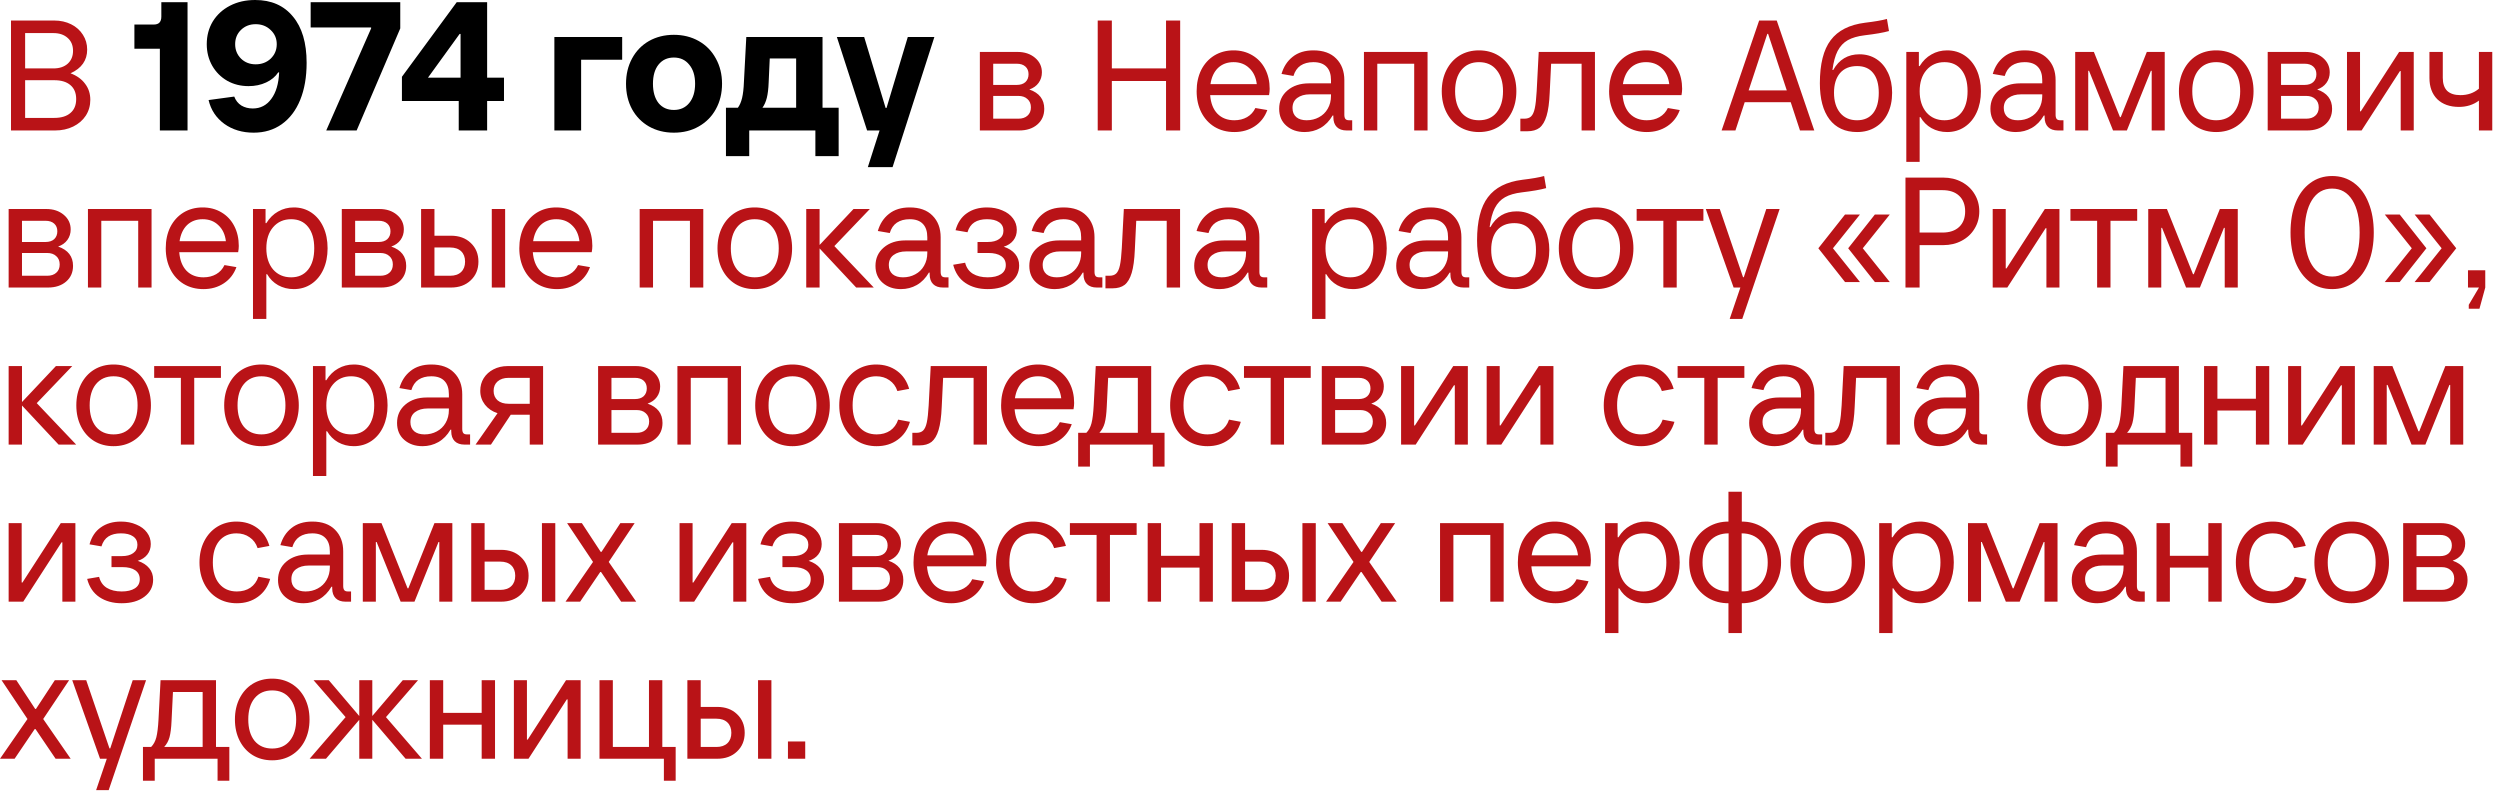<?xml version="1.0" encoding="UTF-8"?> <svg xmlns="http://www.w3.org/2000/svg" width="191" height="61" viewBox="0 0 191 61" fill="none"><path d="M5.388 5.6C5.876 5.784 6.248 6.052 6.504 6.404C6.768 6.748 6.9 7.156 6.9 7.628C6.9 8.076 6.784 8.48 6.552 8.84C6.32 9.192 6 9.468 5.592 9.668C5.184 9.868 4.72 9.968 4.2 9.968H0.84V1.568H4.14C4.62 1.568 5.052 1.664 5.436 1.856C5.82 2.048 6.12 2.316 6.336 2.66C6.552 2.996 6.66 3.372 6.66 3.788C6.66 4.612 6.236 5.216 5.388 5.6ZM1.92 2.528V5.228H4.08C4.536 5.228 4.9 5.108 5.172 4.868C5.444 4.62 5.58 4.292 5.58 3.884C5.58 3.468 5.444 3.14 5.172 2.9C4.9 2.652 4.536 2.528 4.08 2.528H1.92ZM4.14 9.008C4.676 9.008 5.088 8.884 5.376 8.636C5.672 8.388 5.82 8.032 5.82 7.568C5.82 7.104 5.672 6.748 5.376 6.5C5.088 6.252 4.676 6.128 4.14 6.128H1.92V9.008H4.14ZM78.641 6.836C79.401 7.1 79.781 7.592 79.781 8.312C79.781 8.808 79.605 9.208 79.253 9.512C78.901 9.816 78.437 9.968 77.861 9.968H74.861V3.968H77.741C78.277 3.968 78.721 4.116 79.073 4.412C79.425 4.708 79.601 5.08 79.601 5.528C79.601 5.832 79.517 6.1 79.349 6.332C79.181 6.564 78.945 6.732 78.641 6.836ZM75.881 4.868V6.488H77.681C77.961 6.488 78.181 6.416 78.341 6.272C78.501 6.12 78.581 5.92 78.581 5.672C78.581 5.424 78.501 5.228 78.341 5.084C78.181 4.94 77.961 4.868 77.681 4.868H75.881ZM77.801 9.068C78.097 9.068 78.329 8.992 78.497 8.84C78.673 8.688 78.761 8.476 78.761 8.204C78.761 7.932 78.673 7.72 78.497 7.568C78.329 7.408 78.097 7.328 77.801 7.328H75.881V9.068H77.801ZM89.085 5.228V1.568H90.165V9.968H89.085V6.188H84.945V9.968H83.865V1.568H84.945V5.228H89.085ZM97.003 6.788C97.003 6.94 96.987 7.1 96.955 7.268H92.455C92.503 7.876 92.687 8.348 93.007 8.684C93.335 9.02 93.767 9.188 94.303 9.188C94.671 9.188 94.995 9.108 95.275 8.948C95.555 8.788 95.767 8.556 95.911 8.252L96.823 8.408C96.631 8.936 96.311 9.348 95.863 9.644C95.415 9.94 94.895 10.088 94.303 10.088C93.735 10.088 93.231 9.956 92.791 9.692C92.359 9.428 92.023 9.06 91.783 8.588C91.543 8.116 91.423 7.576 91.423 6.968C91.423 6.36 91.539 5.82 91.771 5.348C92.011 4.876 92.343 4.508 92.767 4.244C93.199 3.98 93.691 3.848 94.243 3.848C94.779 3.848 95.255 3.972 95.671 4.22C96.095 4.468 96.423 4.816 96.655 5.264C96.887 5.712 97.003 6.22 97.003 6.788ZM94.243 4.748C93.763 4.748 93.367 4.896 93.055 5.192C92.751 5.488 92.559 5.9 92.479 6.428H96.019C95.955 5.908 95.763 5.5 95.443 5.204C95.131 4.9 94.731 4.748 94.243 4.748ZM103.308 9.188V9.968H102.888C102.56 9.968 102.308 9.88 102.132 9.704C101.956 9.528 101.868 9.276 101.868 8.948V8.828H101.808C101.568 9.244 101.26 9.56 100.884 9.776C100.516 9.984 100.112 10.088 99.672 10.088C99.112 10.088 98.648 9.928 98.28 9.608C97.912 9.288 97.728 8.856 97.728 8.312C97.728 7.736 97.94 7.268 98.364 6.908C98.788 6.548 99.336 6.368 100.008 6.368H101.688V6.128C101.688 5.68 101.576 5.34 101.352 5.108C101.128 4.868 100.792 4.748 100.344 4.748C99.952 4.748 99.624 4.836 99.36 5.012C99.104 5.188 98.924 5.452 98.82 5.804L97.908 5.648C98.068 5.096 98.352 4.66 98.76 4.34C99.168 4.012 99.696 3.848 100.344 3.848C101.096 3.848 101.676 4.056 102.084 4.472C102.5 4.888 102.708 5.44 102.708 6.128V8.768C102.708 8.912 102.736 9.02 102.792 9.092C102.848 9.156 102.94 9.188 103.068 9.188H103.308ZM99.828 9.188C100.172 9.188 100.484 9.112 100.764 8.96C101.052 8.808 101.276 8.592 101.436 8.312C101.604 8.024 101.688 7.696 101.688 7.328V7.208H100.068C99.676 7.208 99.356 7.3 99.108 7.484C98.868 7.66 98.748 7.916 98.748 8.252C98.748 8.548 98.844 8.78 99.036 8.948C99.228 9.108 99.492 9.188 99.828 9.188ZM105.225 9.968H104.205V3.968H109.065V9.968H108.045V4.868H105.225V9.968ZM112.994 10.088C112.434 10.088 111.938 9.956 111.506 9.692C111.082 9.428 110.75 9.06 110.51 8.588C110.27 8.116 110.15 7.576 110.15 6.968C110.15 6.36 110.27 5.82 110.51 5.348C110.75 4.876 111.082 4.508 111.506 4.244C111.938 3.98 112.434 3.848 112.994 3.848C113.554 3.848 114.05 3.98 114.482 4.244C114.914 4.508 115.25 4.876 115.49 5.348C115.73 5.82 115.85 6.36 115.85 6.968C115.85 7.576 115.73 8.116 115.49 8.588C115.25 9.06 114.914 9.428 114.482 9.692C114.05 9.956 113.554 10.088 112.994 10.088ZM112.994 9.188C113.57 9.188 114.018 8.992 114.338 8.6C114.666 8.2 114.83 7.656 114.83 6.968C114.83 6.28 114.666 5.74 114.338 5.348C114.018 4.948 113.57 4.748 112.994 4.748C112.426 4.748 111.978 4.948 111.65 5.348C111.33 5.74 111.17 6.28 111.17 6.968C111.17 7.656 111.33 8.2 111.65 8.6C111.978 8.992 112.426 9.188 112.994 9.188ZM117.558 3.968H121.854V9.968H120.834V4.868H118.506L118.398 7.088C118.366 7.84 118.286 8.428 118.158 8.852C118.03 9.276 117.85 9.58 117.618 9.764C117.386 9.94 117.078 10.028 116.694 10.028H116.154V9.068H116.454C116.678 9.068 116.85 9.012 116.97 8.9C117.098 8.78 117.194 8.572 117.258 8.276C117.322 7.98 117.37 7.544 117.402 6.968L117.558 3.968ZM128.515 6.788C128.515 6.94 128.499 7.1 128.467 7.268H123.967C124.015 7.876 124.199 8.348 124.519 8.684C124.847 9.02 125.279 9.188 125.815 9.188C126.183 9.188 126.507 9.108 126.787 8.948C127.067 8.788 127.279 8.556 127.423 8.252L128.335 8.408C128.143 8.936 127.823 9.348 127.375 9.644C126.927 9.94 126.407 10.088 125.815 10.088C125.247 10.088 124.743 9.956 124.303 9.692C123.871 9.428 123.535 9.06 123.295 8.588C123.055 8.116 122.935 7.576 122.935 6.968C122.935 6.36 123.051 5.82 123.283 5.348C123.523 4.876 123.855 4.508 124.279 4.244C124.711 3.98 125.203 3.848 125.755 3.848C126.291 3.848 126.767 3.972 127.183 4.22C127.607 4.468 127.935 4.816 128.167 5.264C128.399 5.712 128.515 6.22 128.515 6.788ZM125.755 4.748C125.275 4.748 124.879 4.896 124.567 5.192C124.263 5.488 124.071 5.9 123.991 6.428H127.531C127.467 5.908 127.275 5.5 126.955 5.204C126.643 4.9 126.243 4.748 125.755 4.748ZM138.611 9.968H137.519L136.811 7.808H133.295L132.587 9.968H131.531L134.399 1.568H135.743L138.611 9.968ZM135.023 2.588L133.595 6.908H136.511L135.083 2.588H135.023ZM141.882 10.088C140.97 10.088 140.266 9.764 139.77 9.116C139.282 8.468 139.038 7.552 139.038 6.368C139.038 4.896 139.314 3.796 139.866 3.068C140.418 2.332 141.294 1.888 142.494 1.736C143.23 1.648 143.786 1.552 144.162 1.448L144.318 2.372C143.894 2.492 143.274 2.6 142.458 2.696C141.93 2.76 141.502 2.884 141.174 3.068C140.846 3.252 140.586 3.528 140.394 3.896C140.21 4.256 140.078 4.74 139.998 5.348H140.058C140.506 4.548 141.174 4.148 142.062 4.148C142.558 4.148 142.994 4.272 143.37 4.52C143.746 4.768 144.038 5.116 144.246 5.564C144.454 6.004 144.558 6.512 144.558 7.088C144.558 7.688 144.446 8.216 144.222 8.672C144.006 9.12 143.694 9.468 143.286 9.716C142.886 9.964 142.418 10.088 141.882 10.088ZM141.882 9.188C142.41 9.188 142.818 9.008 143.106 8.648C143.394 8.28 143.538 7.76 143.538 7.088C143.538 6.432 143.394 5.928 143.106 5.576C142.826 5.224 142.418 5.048 141.882 5.048C141.322 5.048 140.886 5.228 140.574 5.588C140.27 5.948 140.118 6.448 140.118 7.088C140.118 7.728 140.274 8.24 140.586 8.624C140.898 9 141.33 9.188 141.882 9.188ZM145.642 12.368V3.968H146.602V5.048H146.662C146.902 4.656 147.202 4.36 147.562 4.16C147.922 3.952 148.322 3.848 148.762 3.848C149.266 3.848 149.714 3.98 150.106 4.244C150.498 4.508 150.802 4.876 151.018 5.348C151.234 5.82 151.342 6.36 151.342 6.968C151.342 7.576 151.234 8.116 151.018 8.588C150.802 9.06 150.498 9.428 150.106 9.692C149.714 9.956 149.266 10.088 148.762 10.088C148.322 10.088 147.922 9.988 147.562 9.788C147.21 9.588 146.93 9.308 146.722 8.948H146.662V12.368H145.642ZM148.558 9.188C149.11 9.188 149.542 8.992 149.854 8.6C150.166 8.208 150.322 7.664 150.322 6.968C150.322 6.272 150.166 5.728 149.854 5.336C149.542 4.944 149.11 4.748 148.558 4.748C147.99 4.748 147.53 4.952 147.178 5.36C146.834 5.76 146.662 6.296 146.662 6.968C146.662 7.64 146.834 8.18 147.178 8.588C147.53 8.988 147.99 9.188 148.558 9.188ZM157.648 9.188V9.968H157.228C156.9 9.968 156.648 9.88 156.472 9.704C156.296 9.528 156.208 9.276 156.208 8.948V8.828H156.148C155.908 9.244 155.6 9.56 155.224 9.776C154.856 9.984 154.452 10.088 154.012 10.088C153.452 10.088 152.988 9.928 152.62 9.608C152.252 9.288 152.068 8.856 152.068 8.312C152.068 7.736 152.28 7.268 152.704 6.908C153.128 6.548 153.676 6.368 154.348 6.368H156.028V6.128C156.028 5.68 155.916 5.34 155.692 5.108C155.468 4.868 155.132 4.748 154.684 4.748C154.292 4.748 153.964 4.836 153.7 5.012C153.444 5.188 153.264 5.452 153.16 5.804L152.248 5.648C152.408 5.096 152.692 4.66 153.1 4.34C153.508 4.012 154.036 3.848 154.684 3.848C155.436 3.848 156.016 4.056 156.424 4.472C156.84 4.888 157.048 5.44 157.048 6.128V8.768C157.048 8.912 157.076 9.02 157.132 9.092C157.188 9.156 157.28 9.188 157.408 9.188H157.648ZM154.168 9.188C154.512 9.188 154.824 9.112 155.104 8.96C155.392 8.808 155.616 8.592 155.776 8.312C155.944 8.024 156.028 7.696 156.028 7.328V7.208H154.408C154.016 7.208 153.696 7.3 153.448 7.484C153.208 7.66 153.088 7.916 153.088 8.252C153.088 8.548 153.184 8.78 153.376 8.948C153.568 9.108 153.832 9.188 154.168 9.188ZM159.541 9.968H158.545V3.968H159.973L161.965 8.948H162.025L164.017 3.968H165.385V9.968H164.389V5.408H164.329L162.493 9.968H161.437L159.601 5.408H159.541V9.968ZM169.314 10.088C168.754 10.088 168.258 9.956 167.826 9.692C167.402 9.428 167.07 9.06 166.83 8.588C166.59 8.116 166.47 7.576 166.47 6.968C166.47 6.36 166.59 5.82 166.83 5.348C167.07 4.876 167.402 4.508 167.826 4.244C168.258 3.98 168.754 3.848 169.314 3.848C169.874 3.848 170.37 3.98 170.802 4.244C171.234 4.508 171.57 4.876 171.81 5.348C172.05 5.82 172.17 6.36 172.17 6.968C172.17 7.576 172.05 8.116 171.81 8.588C171.57 9.06 171.234 9.428 170.802 9.692C170.37 9.956 169.874 10.088 169.314 10.088ZM169.314 9.188C169.89 9.188 170.338 8.992 170.658 8.6C170.986 8.2 171.15 7.656 171.15 6.968C171.15 6.28 170.986 5.74 170.658 5.348C170.338 4.948 169.89 4.748 169.314 4.748C168.746 4.748 168.298 4.948 167.97 5.348C167.65 5.74 167.49 6.28 167.49 6.968C167.49 7.656 167.65 8.2 167.97 8.6C168.298 8.992 168.746 9.188 169.314 9.188ZM177.032 6.836C177.792 7.1 178.172 7.592 178.172 8.312C178.172 8.808 177.996 9.208 177.644 9.512C177.292 9.816 176.828 9.968 176.252 9.968H173.252V3.968H176.132C176.668 3.968 177.112 4.116 177.464 4.412C177.816 4.708 177.992 5.08 177.992 5.528C177.992 5.832 177.908 6.1 177.74 6.332C177.572 6.564 177.336 6.732 177.032 6.836ZM174.272 4.868V6.488H176.072C176.352 6.488 176.572 6.416 176.732 6.272C176.892 6.12 176.972 5.92 176.972 5.672C176.972 5.424 176.892 5.228 176.732 5.084C176.572 4.94 176.352 4.868 176.072 4.868H174.272ZM176.192 9.068C176.488 9.068 176.72 8.992 176.888 8.84C177.064 8.688 177.152 8.476 177.152 8.204C177.152 7.932 177.064 7.72 176.888 7.568C176.72 7.408 176.488 7.328 176.192 7.328H174.272V9.068H176.192ZM180.426 9.968H179.31V3.968H180.306V8.504H180.366L183.294 3.968H184.41V9.968H183.414V5.432H183.354L180.426 9.968ZM189.389 3.968H190.409V9.968H189.389V7.688C188.957 8.008 188.449 8.168 187.865 8.168C187.169 8.168 186.617 7.972 186.209 7.58C185.809 7.18 185.609 6.636 185.609 5.948V3.968H186.629V5.948C186.629 6.388 186.741 6.72 186.965 6.944C187.197 7.16 187.533 7.268 187.973 7.268C188.533 7.268 189.005 7.104 189.389 6.776V3.968ZM4.44 18.836C5.2 19.1 5.58 19.592 5.58 20.312C5.58 20.808 5.404 21.208 5.052 21.512C4.7 21.816 4.236 21.968 3.66 21.968H0.66V15.968H3.54C4.076 15.968 4.52 16.116 4.872 16.412C5.224 16.708 5.4 17.08 5.4 17.528C5.4 17.832 5.316 18.1 5.148 18.332C4.98 18.564 4.744 18.732 4.44 18.836ZM1.68 16.868V18.488H3.48C3.76 18.488 3.98 18.416 4.14 18.272C4.3 18.12 4.38 17.92 4.38 17.672C4.38 17.424 4.3 17.228 4.14 17.084C3.98 16.94 3.76 16.868 3.48 16.868H1.68ZM3.6 21.068C3.896 21.068 4.128 20.992 4.296 20.84C4.472 20.688 4.56 20.476 4.56 20.204C4.56 19.932 4.472 19.72 4.296 19.568C4.128 19.408 3.896 19.328 3.6 19.328H1.68V21.068H3.6ZM7.739 21.968H6.719V15.968H11.579V21.968H10.559V16.868H7.739V21.968ZM18.243 18.788C18.243 18.94 18.227 19.1 18.195 19.268H13.695C13.743 19.876 13.927 20.348 14.247 20.684C14.575 21.02 15.007 21.188 15.543 21.188C15.911 21.188 16.235 21.108 16.515 20.948C16.795 20.788 17.007 20.556 17.151 20.252L18.063 20.408C17.871 20.936 17.551 21.348 17.103 21.644C16.655 21.94 16.135 22.088 15.543 22.088C14.975 22.088 14.471 21.956 14.031 21.692C13.599 21.428 13.263 21.06 13.023 20.588C12.783 20.116 12.663 19.576 12.663 18.968C12.663 18.36 12.779 17.82 13.011 17.348C13.251 16.876 13.583 16.508 14.007 16.244C14.439 15.98 14.931 15.848 15.483 15.848C16.019 15.848 16.495 15.972 16.911 16.22C17.335 16.468 17.663 16.816 17.895 17.264C18.127 17.712 18.243 18.22 18.243 18.788ZM15.483 16.748C15.003 16.748 14.607 16.896 14.295 17.192C13.991 17.488 13.799 17.9 13.719 18.428H17.259C17.195 17.908 17.003 17.5 16.683 17.204C16.371 16.9 15.971 16.748 15.483 16.748ZM19.328 24.368V15.968H20.288V17.048H20.348C20.588 16.656 20.888 16.36 21.248 16.16C21.608 15.952 22.008 15.848 22.448 15.848C22.952 15.848 23.4 15.98 23.792 16.244C24.184 16.508 24.488 16.876 24.704 17.348C24.92 17.82 25.028 18.36 25.028 18.968C25.028 19.576 24.92 20.116 24.704 20.588C24.488 21.06 24.184 21.428 23.792 21.692C23.4 21.956 22.952 22.088 22.448 22.088C22.008 22.088 21.608 21.988 21.248 21.788C20.896 21.588 20.616 21.308 20.408 20.948H20.348V24.368H19.328ZM22.244 21.188C22.796 21.188 23.228 20.992 23.54 20.6C23.852 20.208 24.008 19.664 24.008 18.968C24.008 18.272 23.852 17.728 23.54 17.336C23.228 16.944 22.796 16.748 22.244 16.748C21.676 16.748 21.216 16.952 20.864 17.36C20.52 17.76 20.348 18.296 20.348 18.968C20.348 19.64 20.52 20.18 20.864 20.588C21.216 20.988 21.676 21.188 22.244 21.188ZM29.893 18.836C30.653 19.1 31.033 19.592 31.033 20.312C31.033 20.808 30.857 21.208 30.505 21.512C30.153 21.816 29.689 21.968 29.113 21.968H26.113V15.968H28.993C29.529 15.968 29.973 16.116 30.325 16.412C30.677 16.708 30.853 17.08 30.853 17.528C30.853 17.832 30.769 18.1 30.601 18.332C30.433 18.564 30.197 18.732 29.893 18.836ZM27.133 16.868V18.488H28.933C29.213 18.488 29.433 18.416 29.593 18.272C29.753 18.12 29.833 17.92 29.833 17.672C29.833 17.424 29.753 17.228 29.593 17.084C29.433 16.94 29.213 16.868 28.933 16.868H27.133ZM29.053 21.068C29.349 21.068 29.581 20.992 29.749 20.84C29.925 20.688 30.013 20.476 30.013 20.204C30.013 19.932 29.925 19.72 29.749 19.568C29.581 19.408 29.349 19.328 29.053 19.328H27.133V21.068H29.053ZM34.452 18.008C35.076 18.008 35.58 18.192 35.964 18.56C36.356 18.928 36.552 19.404 36.552 19.988C36.552 20.572 36.356 21.048 35.964 21.416C35.58 21.784 35.076 21.968 34.452 21.968H32.172V15.968H33.192V18.008H34.452ZM37.572 21.968V15.968H38.592V21.968H37.572ZM34.392 21.068C34.752 21.068 35.032 20.972 35.232 20.78C35.432 20.588 35.532 20.324 35.532 19.988C35.532 19.652 35.432 19.388 35.232 19.196C35.032 19.004 34.752 18.908 34.392 18.908H33.192V21.068H34.392ZM45.255 18.788C45.255 18.94 45.239 19.1 45.207 19.268H40.707C40.755 19.876 40.939 20.348 41.259 20.684C41.587 21.02 42.019 21.188 42.555 21.188C42.923 21.188 43.247 21.108 43.527 20.948C43.807 20.788 44.019 20.556 44.163 20.252L45.075 20.408C44.883 20.936 44.563 21.348 44.115 21.644C43.667 21.94 43.147 22.088 42.555 22.088C41.987 22.088 41.483 21.956 41.043 21.692C40.611 21.428 40.275 21.06 40.035 20.588C39.795 20.116 39.675 19.576 39.675 18.968C39.675 18.36 39.791 17.82 40.023 17.348C40.263 16.876 40.595 16.508 41.019 16.244C41.451 15.98 41.943 15.848 42.495 15.848C43.031 15.848 43.507 15.972 43.923 16.22C44.347 16.468 44.675 16.816 44.907 17.264C45.139 17.712 45.255 18.22 45.255 18.788ZM42.495 16.748C42.015 16.748 41.619 16.896 41.307 17.192C41.003 17.488 40.811 17.9 40.731 18.428H44.271C44.207 17.908 44.015 17.5 43.695 17.204C43.383 16.9 42.983 16.748 42.495 16.748ZM49.891 21.968H48.871V15.968H53.731V21.968H52.711V16.868H49.891V21.968ZM57.66 22.088C57.1 22.088 56.604 21.956 56.172 21.692C55.748 21.428 55.416 21.06 55.176 20.588C54.936 20.116 54.816 19.576 54.816 18.968C54.816 18.36 54.936 17.82 55.176 17.348C55.416 16.876 55.748 16.508 56.172 16.244C56.604 15.98 57.1 15.848 57.66 15.848C58.22 15.848 58.716 15.98 59.148 16.244C59.58 16.508 59.916 16.876 60.156 17.348C60.396 17.82 60.516 18.36 60.516 18.968C60.516 19.576 60.396 20.116 60.156 20.588C59.916 21.06 59.58 21.428 59.148 21.692C58.716 21.956 58.22 22.088 57.66 22.088ZM57.66 21.188C58.236 21.188 58.684 20.992 59.004 20.6C59.332 20.2 59.496 19.656 59.496 18.968C59.496 18.28 59.332 17.74 59.004 17.348C58.684 16.948 58.236 16.748 57.66 16.748C57.092 16.748 56.644 16.948 56.316 17.348C55.996 17.74 55.836 18.28 55.836 18.968C55.836 19.656 55.996 20.2 56.316 20.6C56.644 20.992 57.092 21.188 57.66 21.188ZM63.745 18.8L66.757 21.968H65.413L62.617 18.98V21.968H61.597V15.968H62.617V18.716L65.209 15.968H66.457L63.745 18.8ZM72.466 21.188V21.968H72.046C71.718 21.968 71.466 21.88 71.29 21.704C71.114 21.528 71.026 21.276 71.026 20.948V20.828H70.966C70.726 21.244 70.418 21.56 70.042 21.776C69.674 21.984 69.27 22.088 68.83 22.088C68.27 22.088 67.806 21.928 67.438 21.608C67.07 21.288 66.886 20.856 66.886 20.312C66.886 19.736 67.098 19.268 67.522 18.908C67.946 18.548 68.494 18.368 69.166 18.368H70.846V18.128C70.846 17.68 70.734 17.34 70.51 17.108C70.286 16.868 69.95 16.748 69.502 16.748C69.11 16.748 68.782 16.836 68.518 17.012C68.262 17.188 68.082 17.452 67.978 17.804L67.066 17.648C67.226 17.096 67.51 16.66 67.918 16.34C68.326 16.012 68.854 15.848 69.502 15.848C70.254 15.848 70.834 16.056 71.242 16.472C71.658 16.888 71.866 17.44 71.866 18.128V20.768C71.866 20.912 71.894 21.02 71.95 21.092C72.006 21.156 72.098 21.188 72.226 21.188H72.466ZM68.986 21.188C69.33 21.188 69.642 21.112 69.922 20.96C70.21 20.808 70.434 20.592 70.594 20.312C70.762 20.024 70.846 19.696 70.846 19.328V19.208H69.226C68.834 19.208 68.514 19.3 68.266 19.484C68.026 19.66 67.906 19.916 67.906 20.252C67.906 20.548 68.002 20.78 68.194 20.948C68.386 21.108 68.65 21.188 68.986 21.188ZM76.687 18.848C77.071 18.976 77.363 19.164 77.563 19.412C77.763 19.652 77.863 19.944 77.863 20.288C77.863 20.824 77.639 21.26 77.191 21.596C76.751 21.924 76.175 22.088 75.463 22.088C74.791 22.088 74.223 21.932 73.759 21.62C73.295 21.308 72.983 20.844 72.823 20.228L73.735 20.072C73.831 20.448 74.027 20.728 74.323 20.912C74.627 21.096 75.007 21.188 75.463 21.188C75.887 21.188 76.223 21.108 76.471 20.948C76.719 20.788 76.843 20.556 76.843 20.252C76.843 19.956 76.727 19.728 76.495 19.568C76.263 19.408 75.939 19.328 75.523 19.328H74.683V18.488H75.463C75.839 18.488 76.131 18.412 76.339 18.26C76.555 18.108 76.663 17.896 76.663 17.624C76.663 17.344 76.551 17.128 76.327 16.976C76.111 16.824 75.803 16.748 75.403 16.748C75.011 16.748 74.691 16.828 74.443 16.988C74.195 17.148 74.019 17.4 73.915 17.744L73.003 17.588C73.163 17.012 73.451 16.58 73.867 16.292C74.283 15.996 74.795 15.848 75.403 15.848C75.843 15.848 76.235 15.924 76.579 16.076C76.931 16.22 77.203 16.424 77.395 16.688C77.587 16.944 77.683 17.236 77.683 17.564C77.683 17.876 77.595 18.144 77.419 18.368C77.243 18.592 76.999 18.752 76.687 18.848ZM84.22 21.188V21.968H83.8C83.472 21.968 83.22 21.88 83.044 21.704C82.868 21.528 82.78 21.276 82.78 20.948V20.828H82.72C82.48 21.244 82.172 21.56 81.796 21.776C81.428 21.984 81.024 22.088 80.584 22.088C80.024 22.088 79.56 21.928 79.192 21.608C78.824 21.288 78.64 20.856 78.64 20.312C78.64 19.736 78.852 19.268 79.276 18.908C79.7 18.548 80.248 18.368 80.92 18.368H82.6V18.128C82.6 17.68 82.488 17.34 82.264 17.108C82.04 16.868 81.704 16.748 81.256 16.748C80.864 16.748 80.536 16.836 80.272 17.012C80.016 17.188 79.836 17.452 79.732 17.804L78.82 17.648C78.98 17.096 79.264 16.66 79.672 16.34C80.08 16.012 80.608 15.848 81.256 15.848C82.008 15.848 82.588 16.056 82.996 16.472C83.412 16.888 83.62 17.44 83.62 18.128V20.768C83.62 20.912 83.648 21.02 83.704 21.092C83.76 21.156 83.852 21.188 83.98 21.188H84.22ZM80.74 21.188C81.084 21.188 81.396 21.112 81.676 20.96C81.964 20.808 82.188 20.592 82.348 20.312C82.516 20.024 82.6 19.696 82.6 19.328V19.208H80.98C80.588 19.208 80.268 19.3 80.02 19.484C79.78 19.66 79.66 19.916 79.66 20.252C79.66 20.548 79.756 20.78 79.948 20.948C80.14 21.108 80.404 21.188 80.74 21.188ZM85.861 15.968H90.157V21.968H89.137V16.868H86.809L86.701 19.088C86.669 19.84 86.589 20.428 86.461 20.852C86.333 21.276 86.153 21.58 85.921 21.764C85.689 21.94 85.381 22.028 84.997 22.028H84.457V21.068H84.757C84.981 21.068 85.153 21.012 85.273 20.9C85.401 20.78 85.497 20.572 85.561 20.276C85.625 19.98 85.673 19.544 85.705 18.968L85.861 15.968ZM96.817 21.188V21.968H96.397C96.069 21.968 95.817 21.88 95.641 21.704C95.465 21.528 95.377 21.276 95.377 20.948V20.828H95.317C95.077 21.244 94.769 21.56 94.393 21.776C94.025 21.984 93.621 22.088 93.181 22.088C92.621 22.088 92.157 21.928 91.789 21.608C91.421 21.288 91.237 20.856 91.237 20.312C91.237 19.736 91.449 19.268 91.873 18.908C92.297 18.548 92.845 18.368 93.517 18.368H95.197V18.128C95.197 17.68 95.085 17.34 94.861 17.108C94.637 16.868 94.301 16.748 93.853 16.748C93.461 16.748 93.133 16.836 92.869 17.012C92.613 17.188 92.433 17.452 92.329 17.804L91.417 17.648C91.577 17.096 91.861 16.66 92.269 16.34C92.677 16.012 93.205 15.848 93.853 15.848C94.605 15.848 95.185 16.056 95.593 16.472C96.009 16.888 96.217 17.44 96.217 18.128V20.768C96.217 20.912 96.245 21.02 96.301 21.092C96.357 21.156 96.449 21.188 96.577 21.188H96.817ZM93.337 21.188C93.681 21.188 93.993 21.112 94.273 20.96C94.561 20.808 94.785 20.592 94.945 20.312C95.113 20.024 95.197 19.696 95.197 19.328V19.208H93.577C93.185 19.208 92.865 19.3 92.617 19.484C92.377 19.66 92.257 19.916 92.257 20.252C92.257 20.548 92.353 20.78 92.545 20.948C92.737 21.108 93.001 21.188 93.337 21.188ZM100.246 24.368V15.968H101.206V17.048H101.266C101.506 16.656 101.806 16.36 102.166 16.16C102.526 15.952 102.926 15.848 103.366 15.848C103.87 15.848 104.318 15.98 104.71 16.244C105.102 16.508 105.406 16.876 105.622 17.348C105.838 17.82 105.946 18.36 105.946 18.968C105.946 19.576 105.838 20.116 105.622 20.588C105.406 21.06 105.102 21.428 104.71 21.692C104.318 21.956 103.87 22.088 103.366 22.088C102.926 22.088 102.526 21.988 102.166 21.788C101.814 21.588 101.534 21.308 101.326 20.948H101.266V24.368H100.246ZM103.162 21.188C103.714 21.188 104.146 20.992 104.458 20.6C104.77 20.208 104.926 19.664 104.926 18.968C104.926 18.272 104.77 17.728 104.458 17.336C104.146 16.944 103.714 16.748 103.162 16.748C102.594 16.748 102.134 16.952 101.782 17.36C101.438 17.76 101.266 18.296 101.266 18.968C101.266 19.64 101.438 20.18 101.782 20.588C102.134 20.988 102.594 21.188 103.162 21.188ZM112.251 21.188V21.968H111.831C111.503 21.968 111.251 21.88 111.075 21.704C110.899 21.528 110.811 21.276 110.811 20.948V20.828H110.751C110.511 21.244 110.203 21.56 109.827 21.776C109.459 21.984 109.055 22.088 108.615 22.088C108.055 22.088 107.591 21.928 107.223 21.608C106.855 21.288 106.671 20.856 106.671 20.312C106.671 19.736 106.883 19.268 107.307 18.908C107.731 18.548 108.279 18.368 108.951 18.368H110.631V18.128C110.631 17.68 110.519 17.34 110.295 17.108C110.071 16.868 109.735 16.748 109.287 16.748C108.895 16.748 108.567 16.836 108.303 17.012C108.047 17.188 107.867 17.452 107.763 17.804L106.851 17.648C107.011 17.096 107.295 16.66 107.703 16.34C108.111 16.012 108.639 15.848 109.287 15.848C110.039 15.848 110.619 16.056 111.027 16.472C111.443 16.888 111.651 17.44 111.651 18.128V20.768C111.651 20.912 111.679 21.02 111.735 21.092C111.791 21.156 111.883 21.188 112.011 21.188H112.251ZM108.771 21.188C109.115 21.188 109.427 21.112 109.707 20.96C109.995 20.808 110.219 20.592 110.379 20.312C110.547 20.024 110.631 19.696 110.631 19.328V19.208H109.011C108.619 19.208 108.299 19.3 108.051 19.484C107.811 19.66 107.691 19.916 107.691 20.252C107.691 20.548 107.787 20.78 107.979 20.948C108.171 21.108 108.435 21.188 108.771 21.188ZM115.692 22.088C114.78 22.088 114.076 21.764 113.58 21.116C113.092 20.468 112.848 19.552 112.848 18.368C112.848 16.896 113.124 15.796 113.676 15.068C114.228 14.332 115.104 13.888 116.304 13.736C117.04 13.648 117.596 13.552 117.972 13.448L118.128 14.372C117.704 14.492 117.084 14.6 116.268 14.696C115.74 14.76 115.312 14.884 114.984 15.068C114.656 15.252 114.396 15.528 114.204 15.896C114.02 16.256 113.888 16.74 113.808 17.348H113.868C114.316 16.548 114.984 16.148 115.872 16.148C116.368 16.148 116.804 16.272 117.18 16.52C117.556 16.768 117.848 17.116 118.056 17.564C118.264 18.004 118.368 18.512 118.368 19.088C118.368 19.688 118.256 20.216 118.032 20.672C117.816 21.12 117.504 21.468 117.096 21.716C116.696 21.964 116.228 22.088 115.692 22.088ZM115.692 21.188C116.22 21.188 116.628 21.008 116.916 20.648C117.204 20.28 117.348 19.76 117.348 19.088C117.348 18.432 117.204 17.928 116.916 17.576C116.636 17.224 116.228 17.048 115.692 17.048C115.132 17.048 114.696 17.228 114.384 17.588C114.08 17.948 113.928 18.448 113.928 19.088C113.928 19.728 114.084 20.24 114.396 20.624C114.708 21 115.14 21.188 115.692 21.188ZM121.937 22.088C121.377 22.088 120.881 21.956 120.449 21.692C120.025 21.428 119.693 21.06 119.453 20.588C119.213 20.116 119.093 19.576 119.093 18.968C119.093 18.36 119.213 17.82 119.453 17.348C119.693 16.876 120.025 16.508 120.449 16.244C120.881 15.98 121.377 15.848 121.937 15.848C122.497 15.848 122.993 15.98 123.425 16.244C123.857 16.508 124.193 16.876 124.433 17.348C124.673 17.82 124.793 18.36 124.793 18.968C124.793 19.576 124.673 20.116 124.433 20.588C124.193 21.06 123.857 21.428 123.425 21.692C122.993 21.956 122.497 22.088 121.937 22.088ZM121.937 21.188C122.513 21.188 122.961 20.992 123.281 20.6C123.609 20.2 123.773 19.656 123.773 18.968C123.773 18.28 123.609 17.74 123.281 17.348C122.961 16.948 122.513 16.748 121.937 16.748C121.369 16.748 120.921 16.948 120.593 17.348C120.273 17.74 120.113 18.28 120.113 18.968C120.113 19.656 120.273 20.2 120.593 20.6C120.921 20.992 121.369 21.188 121.937 21.188ZM128.1 21.968H127.08V16.868H125.04V15.968H130.14V16.868H128.1V21.968ZM133.228 21.176L134.944 15.968H135.964L133.108 24.368H132.148L132.964 21.968H132.448L130.324 15.968H131.392L133.168 21.176H133.228ZM142.101 21.548H140.961L138.921 18.968L140.961 16.388H142.101L140.037 18.968L142.101 21.548ZM144.381 21.548H143.241L141.201 18.968L143.241 16.388H144.381L142.317 18.968L144.381 21.548ZM148.458 13.568C148.986 13.568 149.458 13.68 149.874 13.904C150.298 14.128 150.626 14.436 150.858 14.828C151.098 15.22 151.218 15.66 151.218 16.148C151.218 16.636 151.098 17.076 150.858 17.468C150.626 17.86 150.298 18.168 149.874 18.392C149.458 18.616 148.986 18.728 148.458 18.728H146.658V21.968H145.578V13.568H148.458ZM148.398 17.768C148.95 17.768 149.378 17.624 149.682 17.336C149.986 17.048 150.138 16.652 150.138 16.148C150.138 15.644 149.986 15.248 149.682 14.96C149.378 14.672 148.95 14.528 148.398 14.528H146.658V17.768H148.398ZM153.358 21.968H152.242V15.968H153.238V20.504H153.298L156.226 15.968H157.342V21.968H156.346V17.432H156.286L153.358 21.968ZM161.241 21.968H160.221V16.868H158.181V15.968H163.281V16.868H161.241V21.968ZM165.121 21.968H164.125V15.968H165.553L167.545 20.948H167.605L169.597 15.968H170.965V21.968H169.969V17.408H169.909L168.073 21.968H167.017L165.181 17.408H165.121V21.968ZM178.176 22.088C177.536 22.088 176.976 21.912 176.496 21.56C176.016 21.2 175.644 20.696 175.38 20.048C175.124 19.392 174.996 18.632 174.996 17.768C174.996 16.904 175.124 16.148 175.38 15.5C175.644 14.844 176.016 14.34 176.496 13.988C176.976 13.628 177.536 13.448 178.176 13.448C178.816 13.448 179.376 13.628 179.856 13.988C180.336 14.34 180.704 14.844 180.96 15.5C181.224 16.148 181.356 16.904 181.356 17.768C181.356 18.632 181.224 19.392 180.96 20.048C180.704 20.696 180.336 21.2 179.856 21.56C179.376 21.912 178.816 22.088 178.176 22.088ZM178.176 21.128C178.84 21.128 179.356 20.832 179.724 20.24C180.092 19.648 180.276 18.824 180.276 17.768C180.276 16.712 180.092 15.888 179.724 15.296C179.356 14.704 178.84 14.408 178.176 14.408C177.512 14.408 176.996 14.704 176.628 15.296C176.26 15.888 176.076 16.712 176.076 17.768C176.076 18.824 176.26 19.648 176.628 20.24C176.996 20.832 177.512 21.128 178.176 21.128ZM183.337 21.548H182.197L184.261 18.968L182.197 16.388H183.337L185.377 18.968L183.337 21.548ZM185.617 21.548H184.477L186.541 18.968L184.477 16.388H185.617L187.657 18.968L185.617 21.548ZM189.43 23.588H188.614V23.288L189.394 21.968H188.554V20.648H189.874V21.968L189.43 23.588ZM2.808 30.8L5.82 33.968H4.476L1.68 30.98V33.968H0.66V27.968H1.68V30.716L4.272 27.968H5.52L2.808 30.8ZM8.675 34.088C8.115 34.088 7.619 33.956 7.187 33.692C6.763 33.428 6.431 33.06 6.191 32.588C5.951 32.116 5.831 31.576 5.831 30.968C5.831 30.36 5.951 29.82 6.191 29.348C6.431 28.876 6.763 28.508 7.187 28.244C7.619 27.98 8.115 27.848 8.675 27.848C9.235 27.848 9.731 27.98 10.163 28.244C10.595 28.508 10.931 28.876 11.171 29.348C11.411 29.82 11.531 30.36 11.531 30.968C11.531 31.576 11.411 32.116 11.171 32.588C10.931 33.06 10.595 33.428 10.163 33.692C9.731 33.956 9.235 34.088 8.675 34.088ZM8.675 33.188C9.251 33.188 9.699 32.992 10.019 32.6C10.347 32.2 10.511 31.656 10.511 30.968C10.511 30.28 10.347 29.74 10.019 29.348C9.699 28.948 9.251 28.748 8.675 28.748C8.107 28.748 7.659 28.948 7.331 29.348C7.011 29.74 6.851 30.28 6.851 30.968C6.851 31.656 7.011 32.2 7.331 32.6C7.659 32.992 8.107 33.188 8.675 33.188ZM14.839 33.968H13.819V28.868H11.779V27.968H16.879V28.868H14.839V33.968ZM19.972 34.088C19.412 34.088 18.916 33.956 18.484 33.692C18.06 33.428 17.728 33.06 17.488 32.588C17.248 32.116 17.128 31.576 17.128 30.968C17.128 30.36 17.248 29.82 17.488 29.348C17.728 28.876 18.06 28.508 18.484 28.244C18.916 27.98 19.412 27.848 19.972 27.848C20.532 27.848 21.028 27.98 21.46 28.244C21.892 28.508 22.228 28.876 22.468 29.348C22.708 29.82 22.828 30.36 22.828 30.968C22.828 31.576 22.708 32.116 22.468 32.588C22.228 33.06 21.892 33.428 21.46 33.692C21.028 33.956 20.532 34.088 19.972 34.088ZM19.972 33.188C20.548 33.188 20.996 32.992 21.316 32.6C21.644 32.2 21.808 31.656 21.808 30.968C21.808 30.28 21.644 29.74 21.316 29.348C20.996 28.948 20.548 28.748 19.972 28.748C19.404 28.748 18.956 28.948 18.628 29.348C18.308 29.74 18.148 30.28 18.148 30.968C18.148 31.656 18.308 32.2 18.628 32.6C18.956 32.992 19.404 33.188 19.972 33.188ZM23.91 36.368V27.968H24.87V29.048H24.93C25.17 28.656 25.47 28.36 25.83 28.16C26.19 27.952 26.59 27.848 27.03 27.848C27.534 27.848 27.982 27.98 28.374 28.244C28.766 28.508 29.07 28.876 29.286 29.348C29.502 29.82 29.61 30.36 29.61 30.968C29.61 31.576 29.502 32.116 29.286 32.588C29.07 33.06 28.766 33.428 28.374 33.692C27.982 33.956 27.534 34.088 27.03 34.088C26.59 34.088 26.19 33.988 25.83 33.788C25.478 33.588 25.198 33.308 24.99 32.948H24.93V36.368H23.91ZM26.826 33.188C27.378 33.188 27.81 32.992 28.122 32.6C28.434 32.208 28.59 31.664 28.59 30.968C28.59 30.272 28.434 29.728 28.122 29.336C27.81 28.944 27.378 28.748 26.826 28.748C26.258 28.748 25.798 28.952 25.446 29.36C25.102 29.76 24.93 30.296 24.93 30.968C24.93 31.64 25.102 32.18 25.446 32.588C25.798 32.988 26.258 33.188 26.826 33.188ZM35.915 33.188V33.968H35.495C35.167 33.968 34.915 33.88 34.739 33.704C34.563 33.528 34.475 33.276 34.475 32.948V32.828H34.415C34.175 33.244 33.867 33.56 33.491 33.776C33.123 33.984 32.719 34.088 32.279 34.088C31.719 34.088 31.255 33.928 30.887 33.608C30.519 33.288 30.335 32.856 30.335 32.312C30.335 31.736 30.547 31.268 30.971 30.908C31.395 30.548 31.943 30.368 32.615 30.368H34.295V30.128C34.295 29.68 34.183 29.34 33.959 29.108C33.735 28.868 33.399 28.748 32.951 28.748C32.559 28.748 32.231 28.836 31.967 29.012C31.711 29.188 31.531 29.452 31.427 29.804L30.515 29.648C30.675 29.096 30.959 28.66 31.367 28.34C31.775 28.012 32.303 27.848 32.951 27.848C33.703 27.848 34.283 28.056 34.691 28.472C35.107 28.888 35.315 29.44 35.315 30.128V32.768C35.315 32.912 35.343 33.02 35.399 33.092C35.455 33.156 35.547 33.188 35.675 33.188H35.915ZM32.435 33.188C32.779 33.188 33.091 33.112 33.371 32.96C33.659 32.808 33.883 32.592 34.043 32.312C34.211 32.024 34.295 31.696 34.295 31.328V31.208H32.675C32.283 31.208 31.963 31.3 31.715 31.484C31.475 31.66 31.355 31.916 31.355 32.252C31.355 32.548 31.451 32.78 31.643 32.948C31.835 33.108 32.099 33.188 32.435 33.188ZM41.492 27.968V33.968H40.472V31.688H39.02L37.508 33.968H36.332L38.012 31.568C37.612 31.44 37.292 31.224 37.052 30.92C36.812 30.608 36.692 30.256 36.692 29.864C36.692 29.496 36.78 29.172 36.956 28.892C37.14 28.604 37.388 28.38 37.7 28.22C38.02 28.052 38.384 27.968 38.792 27.968H41.492ZM37.712 29.864C37.712 30.16 37.812 30.4 38.012 30.584C38.22 30.76 38.5 30.848 38.852 30.848H40.472V28.868H38.852C38.5 28.868 38.22 28.96 38.012 29.144C37.812 29.32 37.712 29.56 37.712 29.864ZM49.475 30.836C50.235 31.1 50.615 31.592 50.615 32.312C50.615 32.808 50.439 33.208 50.087 33.512C49.735 33.816 49.271 33.968 48.695 33.968H45.695V27.968H48.575C49.111 27.968 49.555 28.116 49.907 28.412C50.259 28.708 50.435 29.08 50.435 29.528C50.435 29.832 50.351 30.1 50.183 30.332C50.015 30.564 49.779 30.732 49.475 30.836ZM46.715 28.868V30.488H48.515C48.795 30.488 49.015 30.416 49.175 30.272C49.335 30.12 49.415 29.92 49.415 29.672C49.415 29.424 49.335 29.228 49.175 29.084C49.015 28.94 48.795 28.868 48.515 28.868H46.715ZM48.635 33.068C48.931 33.068 49.163 32.992 49.331 32.84C49.507 32.688 49.595 32.476 49.595 32.204C49.595 31.932 49.507 31.72 49.331 31.568C49.163 31.408 48.931 31.328 48.635 31.328H46.715V33.068H48.635ZM52.774 33.968H51.754V27.968H56.614V33.968H55.594V28.868H52.774V33.968ZM60.542 34.088C59.982 34.088 59.486 33.956 59.054 33.692C58.63 33.428 58.298 33.06 58.058 32.588C57.818 32.116 57.698 31.576 57.698 30.968C57.698 30.36 57.818 29.82 58.058 29.348C58.298 28.876 58.63 28.508 59.054 28.244C59.486 27.98 59.982 27.848 60.542 27.848C61.102 27.848 61.598 27.98 62.03 28.244C62.462 28.508 62.798 28.876 63.038 29.348C63.278 29.82 63.398 30.36 63.398 30.968C63.398 31.576 63.278 32.116 63.038 32.588C62.798 33.06 62.462 33.428 62.03 33.692C61.598 33.956 61.102 34.088 60.542 34.088ZM60.542 33.188C61.118 33.188 61.566 32.992 61.886 32.6C62.214 32.2 62.378 31.656 62.378 30.968C62.378 30.28 62.214 29.74 61.886 29.348C61.566 28.948 61.118 28.748 60.542 28.748C59.974 28.748 59.526 28.948 59.198 29.348C58.878 29.74 58.718 30.28 58.718 30.968C58.718 31.656 58.878 32.2 59.198 32.6C59.526 32.992 59.974 33.188 60.542 33.188ZM66.976 34.088C66.416 34.088 65.92 33.956 65.488 33.692C65.056 33.428 64.72 33.06 64.48 32.588C64.24 32.116 64.12 31.576 64.12 30.968C64.12 30.36 64.24 29.82 64.48 29.348C64.72 28.876 65.052 28.508 65.476 28.244C65.908 27.98 66.396 27.848 66.94 27.848C67.556 27.848 68.088 28.012 68.536 28.34C68.984 28.668 69.292 29.124 69.46 29.708L68.56 29.876C68.44 29.516 68.236 29.24 67.948 29.048C67.668 28.848 67.332 28.748 66.94 28.748C66.388 28.748 65.948 28.944 65.62 29.336C65.3 29.728 65.14 30.272 65.14 30.968C65.14 31.664 65.304 32.208 65.632 32.6C65.96 32.992 66.408 33.188 66.976 33.188C67.376 33.188 67.72 33.092 68.008 32.9C68.296 32.7 68.5 32.42 68.62 32.06L69.52 32.228C69.352 32.812 69.04 33.268 68.584 33.596C68.136 33.924 67.6 34.088 66.976 34.088ZM71.107 27.968H75.403V33.968H74.383V28.868H72.055L71.947 31.088C71.915 31.84 71.835 32.428 71.707 32.852C71.579 33.276 71.399 33.58 71.167 33.764C70.935 33.94 70.627 34.028 70.243 34.028H69.703V33.068H70.003C70.227 33.068 70.399 33.012 70.519 32.9C70.647 32.78 70.743 32.572 70.807 32.276C70.871 31.98 70.919 31.544 70.951 30.968L71.107 27.968ZM82.064 30.788C82.064 30.94 82.047 31.1 82.016 31.268H77.516C77.564 31.876 77.748 32.348 78.067 32.684C78.395 33.02 78.828 33.188 79.364 33.188C79.731 33.188 80.055 33.108 80.335 32.948C80.615 32.788 80.828 32.556 80.972 32.252L81.883 32.408C81.692 32.936 81.371 33.348 80.924 33.644C80.475 33.94 79.956 34.088 79.364 34.088C78.796 34.088 78.291 33.956 77.852 33.692C77.419 33.428 77.084 33.06 76.844 32.588C76.603 32.116 76.484 31.576 76.484 30.968C76.484 30.36 76.6 29.82 76.832 29.348C77.072 28.876 77.403 28.508 77.828 28.244C78.26 27.98 78.751 27.848 79.303 27.848C79.84 27.848 80.316 27.972 80.731 28.22C81.156 28.468 81.484 28.816 81.716 29.264C81.948 29.712 82.064 30.22 82.064 30.788ZM79.303 28.748C78.823 28.748 78.427 28.896 78.115 29.192C77.811 29.488 77.62 29.9 77.54 30.428H81.079C81.016 29.908 80.823 29.5 80.504 29.204C80.192 28.9 79.791 28.748 79.303 28.748ZM87.951 33.068H88.971V35.648H88.071V33.968H83.271V35.648H82.371V33.068H82.995C83.179 32.884 83.311 32.64 83.391 32.336C83.471 32.024 83.527 31.568 83.559 30.968L83.715 27.968H87.951V33.068ZM86.931 33.068V28.868H84.663L84.555 31.088C84.531 31.616 84.479 32.028 84.399 32.324C84.319 32.612 84.183 32.86 83.991 33.068H86.931ZM92.254 34.088C91.694 34.088 91.198 33.956 90.766 33.692C90.334 33.428 89.998 33.06 89.758 32.588C89.518 32.116 89.398 31.576 89.398 30.968C89.398 30.36 89.518 29.82 89.758 29.348C89.998 28.876 90.33 28.508 90.754 28.244C91.186 27.98 91.674 27.848 92.218 27.848C92.834 27.848 93.366 28.012 93.814 28.34C94.262 28.668 94.57 29.124 94.738 29.708L93.838 29.876C93.718 29.516 93.514 29.24 93.226 29.048C92.946 28.848 92.61 28.748 92.218 28.748C91.666 28.748 91.226 28.944 90.898 29.336C90.578 29.728 90.418 30.272 90.418 30.968C90.418 31.664 90.582 32.208 90.91 32.6C91.238 32.992 91.686 33.188 92.254 33.188C92.654 33.188 92.998 33.092 93.286 32.9C93.574 32.7 93.778 32.42 93.898 32.06L94.798 32.228C94.63 32.812 94.318 33.268 93.862 33.596C93.414 33.924 92.878 34.088 92.254 34.088ZM98.1 33.968H97.08V28.868H95.04V27.968H100.14V28.868H98.1V33.968ZM104.764 30.836C105.524 31.1 105.904 31.592 105.904 32.312C105.904 32.808 105.728 33.208 105.376 33.512C105.024 33.816 104.56 33.968 103.984 33.968H100.984V27.968H103.864C104.4 27.968 104.844 28.116 105.196 28.412C105.548 28.708 105.724 29.08 105.724 29.528C105.724 29.832 105.64 30.1 105.472 30.332C105.304 30.564 105.068 30.732 104.764 30.836ZM102.004 28.868V30.488H103.804C104.084 30.488 104.304 30.416 104.464 30.272C104.624 30.12 104.704 29.92 104.704 29.672C104.704 29.424 104.624 29.228 104.464 29.084C104.304 28.94 104.084 28.868 103.804 28.868H102.004ZM103.924 33.068C104.22 33.068 104.452 32.992 104.62 32.84C104.796 32.688 104.884 32.476 104.884 32.204C104.884 31.932 104.796 31.72 104.62 31.568C104.452 31.408 104.22 31.328 103.924 31.328H102.004V33.068H103.924ZM108.159 33.968H107.043V27.968H108.039V32.504H108.099L111.027 27.968H112.143V33.968H111.147V29.432H111.087L108.159 33.968ZM114.698 33.968H113.582V27.968H114.578V32.504H114.638L117.566 27.968H118.682V33.968H117.686V29.432H117.626L114.698 33.968ZM125.383 34.088C124.823 34.088 124.327 33.956 123.895 33.692C123.463 33.428 123.127 33.06 122.887 32.588C122.647 32.116 122.527 31.576 122.527 30.968C122.527 30.36 122.647 29.82 122.887 29.348C123.127 28.876 123.459 28.508 123.883 28.244C124.315 27.98 124.803 27.848 125.347 27.848C125.963 27.848 126.495 28.012 126.943 28.34C127.391 28.668 127.699 29.124 127.867 29.708L126.967 29.876C126.847 29.516 126.643 29.24 126.355 29.048C126.075 28.848 125.739 28.748 125.347 28.748C124.795 28.748 124.355 28.944 124.027 29.336C123.707 29.728 123.547 30.272 123.547 30.968C123.547 31.664 123.711 32.208 124.039 32.6C124.367 32.992 124.815 33.188 125.383 33.188C125.783 33.188 126.127 33.092 126.415 32.9C126.703 32.7 126.907 32.42 127.027 32.06L127.927 32.228C127.759 32.812 127.447 33.268 126.991 33.596C126.543 33.924 126.007 34.088 125.383 34.088ZM131.229 33.968H130.209V28.868H128.169V27.968H133.269V28.868H131.229V33.968ZM139.216 33.188V33.968H138.796C138.468 33.968 138.216 33.88 138.04 33.704C137.864 33.528 137.776 33.276 137.776 32.948V32.828H137.716C137.476 33.244 137.168 33.56 136.792 33.776C136.424 33.984 136.02 34.088 135.58 34.088C135.02 34.088 134.556 33.928 134.188 33.608C133.82 33.288 133.636 32.856 133.636 32.312C133.636 31.736 133.848 31.268 134.272 30.908C134.696 30.548 135.244 30.368 135.916 30.368H137.596V30.128C137.596 29.68 137.484 29.34 137.26 29.108C137.036 28.868 136.7 28.748 136.252 28.748C135.86 28.748 135.532 28.836 135.268 29.012C135.012 29.188 134.832 29.452 134.728 29.804L133.816 29.648C133.976 29.096 134.26 28.66 134.668 28.34C135.076 28.012 135.604 27.848 136.252 27.848C137.004 27.848 137.584 28.056 137.992 28.472C138.408 28.888 138.616 29.44 138.616 30.128V32.768C138.616 32.912 138.644 33.02 138.7 33.092C138.756 33.156 138.848 33.188 138.976 33.188H139.216ZM135.736 33.188C136.08 33.188 136.392 33.112 136.672 32.96C136.96 32.808 137.184 32.592 137.344 32.312C137.512 32.024 137.596 31.696 137.596 31.328V31.208H135.976C135.584 31.208 135.264 31.3 135.016 31.484C134.776 31.66 134.656 31.916 134.656 32.252C134.656 32.548 134.752 32.78 134.944 32.948C135.136 33.108 135.4 33.188 135.736 33.188ZM140.857 27.968H145.153V33.968H144.133V28.868H141.805L141.697 31.088C141.665 31.84 141.585 32.428 141.457 32.852C141.329 33.276 141.149 33.58 140.917 33.764C140.685 33.94 140.377 34.028 139.993 34.028H139.453V33.068H139.753C139.977 33.068 140.149 33.012 140.269 32.9C140.397 32.78 140.493 32.572 140.557 32.276C140.621 31.98 140.669 31.544 140.701 30.968L140.857 27.968ZM151.814 33.188V33.968H151.394C151.066 33.968 150.814 33.88 150.638 33.704C150.462 33.528 150.374 33.276 150.374 32.948V32.828H150.314C150.074 33.244 149.766 33.56 149.39 33.776C149.022 33.984 148.618 34.088 148.178 34.088C147.618 34.088 147.154 33.928 146.786 33.608C146.418 33.288 146.234 32.856 146.234 32.312C146.234 31.736 146.446 31.268 146.87 30.908C147.294 30.548 147.842 30.368 148.514 30.368H150.194V30.128C150.194 29.68 150.082 29.34 149.858 29.108C149.634 28.868 149.298 28.748 148.85 28.748C148.458 28.748 148.13 28.836 147.866 29.012C147.61 29.188 147.43 29.452 147.326 29.804L146.414 29.648C146.574 29.096 146.858 28.66 147.266 28.34C147.674 28.012 148.202 27.848 148.85 27.848C149.602 27.848 150.182 28.056 150.59 28.472C151.006 28.888 151.214 29.44 151.214 30.128V32.768C151.214 32.912 151.242 33.02 151.298 33.092C151.354 33.156 151.446 33.188 151.574 33.188H151.814ZM148.334 33.188C148.678 33.188 148.99 33.112 149.27 32.96C149.558 32.808 149.782 32.592 149.942 32.312C150.11 32.024 150.194 31.696 150.194 31.328V31.208H148.574C148.182 31.208 147.862 31.3 147.614 31.484C147.374 31.66 147.254 31.916 147.254 32.252C147.254 32.548 147.35 32.78 147.542 32.948C147.734 33.108 147.998 33.188 148.334 33.188ZM157.726 34.088C157.166 34.088 156.67 33.956 156.238 33.692C155.814 33.428 155.482 33.06 155.242 32.588C155.002 32.116 154.882 31.576 154.882 30.968C154.882 30.36 155.002 29.82 155.242 29.348C155.482 28.876 155.814 28.508 156.238 28.244C156.67 27.98 157.166 27.848 157.726 27.848C158.286 27.848 158.782 27.98 159.214 28.244C159.646 28.508 159.982 28.876 160.222 29.348C160.462 29.82 160.582 30.36 160.582 30.968C160.582 31.576 160.462 32.116 160.222 32.588C159.982 33.06 159.646 33.428 159.214 33.692C158.782 33.956 158.286 34.088 157.726 34.088ZM157.726 33.188C158.302 33.188 158.75 32.992 159.07 32.6C159.398 32.2 159.562 31.656 159.562 30.968C159.562 30.28 159.398 29.74 159.07 29.348C158.75 28.948 158.302 28.748 157.726 28.748C157.158 28.748 156.71 28.948 156.382 29.348C156.062 29.74 155.902 30.28 155.902 30.968C155.902 31.656 156.062 32.2 156.382 32.6C156.71 32.992 157.158 33.188 157.726 33.188ZM166.467 33.068H167.487V35.648H166.587V33.968H161.787V35.648H160.887V33.068H161.511C161.695 32.884 161.827 32.64 161.907 32.336C161.987 32.024 162.043 31.568 162.075 30.968L162.231 27.968H166.467V33.068ZM165.447 33.068V28.868H163.179L163.071 31.088C163.047 31.616 162.995 32.028 162.915 32.324C162.835 32.612 162.699 32.86 162.507 33.068H165.447ZM172.35 30.464V27.968H173.37V33.968H172.35V31.364H169.41V33.968H168.39V27.968H169.41V30.464H172.35ZM175.928 33.968H174.812V27.968H175.808V32.504H175.868L178.796 27.968H179.912V33.968H178.916V29.432H178.856L175.928 33.968ZM182.347 33.968H181.351V27.968H182.779L184.771 32.948H184.831L186.823 27.968H188.191V33.968H187.195V29.408H187.135L185.299 33.968H184.243L182.407 29.408H182.347V33.968ZM1.776 45.968H0.66V39.968H1.656V44.504H1.716L4.644 39.968H5.76V45.968H4.764V41.432H4.704L1.776 45.968ZM10.523 42.848C10.907 42.976 11.199 43.164 11.399 43.412C11.599 43.652 11.699 43.944 11.699 44.288C11.699 44.824 11.475 45.26 11.027 45.596C10.587 45.924 10.011 46.088 9.299 46.088C8.627 46.088 8.059 45.932 7.595 45.62C7.131 45.308 6.819 44.844 6.659 44.228L7.571 44.072C7.667 44.448 7.863 44.728 8.159 44.912C8.463 45.096 8.843 45.188 9.299 45.188C9.723 45.188 10.059 45.108 10.307 44.948C10.555 44.788 10.679 44.556 10.679 44.252C10.679 43.956 10.563 43.728 10.331 43.568C10.099 43.408 9.775 43.328 9.359 43.328H8.519V42.488H9.299C9.675 42.488 9.967 42.412 10.175 42.26C10.391 42.108 10.499 41.896 10.499 41.624C10.499 41.344 10.387 41.128 10.163 40.976C9.947 40.824 9.639 40.748 9.239 40.748C8.847 40.748 8.527 40.828 8.279 40.988C8.031 41.148 7.855 41.4 7.751 41.744L6.839 41.588C6.999 41.012 7.287 40.58 7.703 40.292C8.119 39.996 8.631 39.848 9.239 39.848C9.679 39.848 10.071 39.924 10.415 40.076C10.767 40.22 11.039 40.424 11.231 40.688C11.423 40.944 11.519 41.236 11.519 41.564C11.519 41.876 11.431 42.144 11.255 42.368C11.079 42.592 10.835 42.752 10.523 42.848ZM18.097 46.088C17.537 46.088 17.041 45.956 16.609 45.692C16.177 45.428 15.841 45.06 15.601 44.588C15.361 44.116 15.241 43.576 15.241 42.968C15.241 42.36 15.361 41.82 15.601 41.348C15.841 40.876 16.173 40.508 16.597 40.244C17.029 39.98 17.517 39.848 18.061 39.848C18.677 39.848 19.209 40.012 19.657 40.34C20.105 40.668 20.413 41.124 20.581 41.708L19.681 41.876C19.561 41.516 19.357 41.24 19.069 41.048C18.789 40.848 18.453 40.748 18.061 40.748C17.509 40.748 17.069 40.944 16.741 41.336C16.421 41.728 16.261 42.272 16.261 42.968C16.261 43.664 16.425 44.208 16.753 44.6C17.081 44.992 17.529 45.188 18.097 45.188C18.497 45.188 18.841 45.092 19.129 44.9C19.417 44.7 19.621 44.42 19.741 44.06L20.641 44.228C20.473 44.812 20.161 45.268 19.705 45.596C19.257 45.924 18.721 46.088 18.097 46.088ZM26.821 45.188V45.968H26.401C26.073 45.968 25.821 45.88 25.645 45.704C25.469 45.528 25.381 45.276 25.381 44.948V44.828H25.321C25.081 45.244 24.773 45.56 24.397 45.776C24.029 45.984 23.625 46.088 23.185 46.088C22.625 46.088 22.161 45.928 21.793 45.608C21.425 45.288 21.241 44.856 21.241 44.312C21.241 43.736 21.453 43.268 21.877 42.908C22.301 42.548 22.849 42.368 23.521 42.368H25.201V42.128C25.201 41.68 25.089 41.34 24.865 41.108C24.641 40.868 24.305 40.748 23.857 40.748C23.465 40.748 23.137 40.836 22.873 41.012C22.617 41.188 22.437 41.452 22.333 41.804L21.421 41.648C21.581 41.096 21.865 40.66 22.273 40.34C22.681 40.012 23.209 39.848 23.857 39.848C24.609 39.848 25.189 40.056 25.597 40.472C26.013 40.888 26.221 41.44 26.221 42.128V44.768C26.221 44.912 26.249 45.02 26.305 45.092C26.361 45.156 26.453 45.188 26.581 45.188H26.821ZM23.341 45.188C23.685 45.188 23.997 45.112 24.277 44.96C24.565 44.808 24.789 44.592 24.949 44.312C25.117 44.024 25.201 43.696 25.201 43.328V43.208H23.581C23.189 43.208 22.869 43.3 22.621 43.484C22.381 43.66 22.261 43.916 22.261 44.252C22.261 44.548 22.357 44.78 22.549 44.948C22.741 45.108 23.005 45.188 23.341 45.188ZM28.715 45.968H27.718V39.968H29.146L31.139 44.948H31.198L33.191 39.968H34.559V45.968H33.562V41.408H33.502L31.666 45.968H30.61L28.774 41.408H28.715V45.968ZM38.284 42.008C38.908 42.008 39.412 42.192 39.796 42.56C40.188 42.928 40.384 43.404 40.384 43.988C40.384 44.572 40.188 45.048 39.796 45.416C39.412 45.784 38.908 45.968 38.284 45.968H36.004V39.968H37.024V42.008H38.284ZM41.404 45.968V39.968H42.424V45.968H41.404ZM38.224 45.068C38.584 45.068 38.864 44.972 39.064 44.78C39.264 44.588 39.364 44.324 39.364 43.988C39.364 43.652 39.264 43.388 39.064 43.196C38.864 43.004 38.584 42.908 38.224 42.908H37.024V45.068H38.224ZM48.487 39.968L46.507 42.932L48.607 45.968H47.455L45.919 43.7H45.859L44.323 45.968H43.207L45.307 42.932L43.327 39.968H44.455L45.895 42.164H45.955L47.395 39.968H48.487ZM53.034 45.968H51.918V39.968H52.914V44.504H52.974L55.902 39.968H57.018V45.968H56.022V41.432H55.962L53.034 45.968ZM61.781 42.848C62.165 42.976 62.457 43.164 62.657 43.412C62.857 43.652 62.957 43.944 62.957 44.288C62.957 44.824 62.733 45.26 62.285 45.596C61.845 45.924 61.269 46.088 60.557 46.088C59.885 46.088 59.317 45.932 58.853 45.62C58.389 45.308 58.077 44.844 57.917 44.228L58.829 44.072C58.925 44.448 59.121 44.728 59.417 44.912C59.721 45.096 60.101 45.188 60.557 45.188C60.981 45.188 61.317 45.108 61.565 44.948C61.813 44.788 61.937 44.556 61.937 44.252C61.937 43.956 61.821 43.728 61.589 43.568C61.357 43.408 61.033 43.328 60.617 43.328H59.777V42.488H60.557C60.933 42.488 61.225 42.412 61.433 42.26C61.649 42.108 61.757 41.896 61.757 41.624C61.757 41.344 61.645 41.128 61.421 40.976C61.205 40.824 60.897 40.748 60.497 40.748C60.105 40.748 59.785 40.828 59.537 40.988C59.289 41.148 59.113 41.4 59.009 41.744L58.097 41.588C58.257 41.012 58.545 40.58 58.961 40.292C59.377 39.996 59.889 39.848 60.497 39.848C60.937 39.848 61.329 39.924 61.673 40.076C62.025 40.22 62.297 40.424 62.489 40.688C62.681 40.944 62.777 41.236 62.777 41.564C62.777 41.876 62.689 42.144 62.513 42.368C62.337 42.592 62.093 42.752 61.781 42.848ZM67.874 42.836C68.633 43.1 69.013 43.592 69.013 44.312C69.013 44.808 68.838 45.208 68.486 45.512C68.133 45.816 67.669 45.968 67.094 45.968H64.094V39.968H66.974C67.51 39.968 67.954 40.116 68.305 40.412C68.657 40.708 68.834 41.08 68.834 41.528C68.834 41.832 68.749 42.1 68.582 42.332C68.413 42.564 68.177 42.732 67.874 42.836ZM65.114 40.868V42.488H66.913C67.194 42.488 67.413 42.416 67.573 42.272C67.734 42.12 67.814 41.92 67.814 41.672C67.814 41.424 67.734 41.228 67.573 41.084C67.413 40.94 67.194 40.868 66.913 40.868H65.114ZM67.034 45.068C67.329 45.068 67.561 44.992 67.73 44.84C67.906 44.688 67.993 44.476 67.993 44.204C67.993 43.932 67.906 43.72 67.73 43.568C67.561 43.408 67.329 43.328 67.034 43.328H65.114V45.068H67.034ZM75.372 42.788C75.372 42.94 75.356 43.1 75.324 43.268H70.824C70.872 43.876 71.056 44.348 71.376 44.684C71.704 45.02 72.136 45.188 72.672 45.188C73.04 45.188 73.364 45.108 73.644 44.948C73.924 44.788 74.136 44.556 74.28 44.252L75.192 44.408C75 44.936 74.68 45.348 74.232 45.644C73.784 45.94 73.264 46.088 72.672 46.088C72.104 46.088 71.6 45.956 71.16 45.692C70.728 45.428 70.392 45.06 70.152 44.588C69.912 44.116 69.792 43.576 69.792 42.968C69.792 42.36 69.908 41.82 70.14 41.348C70.38 40.876 70.712 40.508 71.136 40.244C71.568 39.98 72.06 39.848 72.612 39.848C73.148 39.848 73.624 39.972 74.04 40.22C74.464 40.468 74.792 40.816 75.024 41.264C75.256 41.712 75.372 42.22 75.372 42.788ZM72.612 40.748C72.132 40.748 71.736 40.896 71.424 41.192C71.12 41.488 70.928 41.9 70.848 42.428H74.388C74.324 41.908 74.132 41.5 73.812 41.204C73.5 40.9 73.1 40.748 72.612 40.748ZM78.953 46.088C78.393 46.088 77.897 45.956 77.465 45.692C77.033 45.428 76.697 45.06 76.457 44.588C76.217 44.116 76.097 43.576 76.097 42.968C76.097 42.36 76.217 41.82 76.457 41.348C76.697 40.876 77.029 40.508 77.453 40.244C77.885 39.98 78.373 39.848 78.917 39.848C79.533 39.848 80.065 40.012 80.513 40.34C80.961 40.668 81.269 41.124 81.437 41.708L80.537 41.876C80.417 41.516 80.213 41.24 79.925 41.048C79.645 40.848 79.309 40.748 78.917 40.748C78.365 40.748 77.925 40.944 77.597 41.336C77.277 41.728 77.117 42.272 77.117 42.968C77.117 43.664 77.281 44.208 77.609 44.6C77.937 44.992 78.385 45.188 78.953 45.188C79.353 45.188 79.697 45.092 79.985 44.9C80.273 44.7 80.477 44.42 80.597 44.06L81.497 44.228C81.329 44.812 81.017 45.268 80.561 45.596C80.113 45.924 79.577 46.088 78.953 46.088ZM84.8 45.968H83.78V40.868H81.74V39.968H86.84V40.868H84.8V45.968ZM91.643 42.464V39.968H92.663V45.968H91.643V43.364H88.703V45.968H87.683V39.968H88.703V42.464H91.643ZM96.385 42.008C97.009 42.008 97.513 42.192 97.897 42.56C98.289 42.928 98.485 43.404 98.485 43.988C98.485 44.572 98.289 45.048 97.897 45.416C97.513 45.784 97.009 45.968 96.385 45.968H94.105V39.968H95.125V42.008H96.385ZM99.505 45.968V39.968H100.525V45.968H99.505ZM96.325 45.068C96.685 45.068 96.965 44.972 97.165 44.78C97.365 44.588 97.465 44.324 97.465 43.988C97.465 43.652 97.365 43.388 97.165 43.196C96.965 43.004 96.685 42.908 96.325 42.908H95.125V45.068H96.325ZM106.589 39.968L104.609 42.932L106.709 45.968H105.557L104.021 43.7H103.961L102.425 45.968H101.309L103.409 42.932L101.429 39.968H102.557L103.997 42.164H104.057L105.497 39.968H106.589ZM111.039 45.968H110.019V39.968H114.879V45.968H113.859V40.868H111.039V45.968ZM121.544 42.788C121.544 42.94 121.528 43.1 121.496 43.268H116.996C117.044 43.876 117.228 44.348 117.548 44.684C117.876 45.02 118.308 45.188 118.844 45.188C119.212 45.188 119.536 45.108 119.816 44.948C120.096 44.788 120.308 44.556 120.452 44.252L121.364 44.408C121.172 44.936 120.852 45.348 120.404 45.644C119.956 45.94 119.436 46.088 118.844 46.088C118.276 46.088 117.772 45.956 117.332 45.692C116.9 45.428 116.564 45.06 116.324 44.588C116.084 44.116 115.964 43.576 115.964 42.968C115.964 42.36 116.08 41.82 116.312 41.348C116.552 40.876 116.884 40.508 117.308 40.244C117.74 39.98 118.232 39.848 118.784 39.848C119.32 39.848 119.796 39.972 120.212 40.22C120.636 40.468 120.964 40.816 121.196 41.264C121.428 41.712 121.544 42.22 121.544 42.788ZM118.784 40.748C118.304 40.748 117.908 40.896 117.596 41.192C117.292 41.488 117.1 41.9 117.02 42.428H120.56C120.496 41.908 120.304 41.5 119.984 41.204C119.672 40.9 119.272 40.748 118.784 40.748ZM122.629 48.368V39.968H123.589V41.048H123.649C123.889 40.656 124.189 40.36 124.549 40.16C124.909 39.952 125.309 39.848 125.749 39.848C126.253 39.848 126.701 39.98 127.093 40.244C127.485 40.508 127.789 40.876 128.005 41.348C128.221 41.82 128.329 42.36 128.329 42.968C128.329 43.576 128.221 44.116 128.005 44.588C127.789 45.06 127.485 45.428 127.093 45.692C126.701 45.956 126.253 46.088 125.749 46.088C125.309 46.088 124.909 45.988 124.549 45.788C124.197 45.588 123.917 45.308 123.709 44.948H123.649V48.368H122.629ZM125.545 45.188C126.097 45.188 126.529 44.992 126.841 44.6C127.153 44.208 127.309 43.664 127.309 42.968C127.309 42.272 127.153 41.728 126.841 41.336C126.529 40.944 126.097 40.748 125.545 40.748C124.977 40.748 124.517 40.952 124.165 41.36C123.821 41.76 123.649 42.296 123.649 42.968C123.649 43.64 123.821 44.18 124.165 44.588C124.517 44.988 124.977 45.188 125.545 45.188ZM136.074 42.968C136.074 43.568 135.942 44.104 135.678 44.576C135.422 45.048 135.066 45.42 134.61 45.692C134.154 45.956 133.642 46.088 133.074 46.088V48.368H132.054V46.088C131.486 46.088 130.974 45.956 130.518 45.692C130.062 45.42 129.702 45.048 129.438 44.576C129.182 44.104 129.054 43.568 129.054 42.968C129.054 42.368 129.182 41.832 129.438 41.36C129.702 40.888 130.062 40.52 130.518 40.256C130.974 39.984 131.486 39.848 132.054 39.848V37.568H133.074V39.848C133.642 39.848 134.154 39.984 134.61 40.256C135.066 40.52 135.422 40.888 135.678 41.36C135.942 41.832 136.074 42.368 136.074 42.968ZM130.074 42.968C130.074 43.656 130.254 44.2 130.614 44.6C130.974 44.992 131.458 45.188 132.066 45.188V40.748C131.458 40.748 130.974 40.948 130.614 41.348C130.254 41.74 130.074 42.28 130.074 42.968ZM133.062 45.188C133.67 45.188 134.154 44.992 134.514 44.6C134.874 44.2 135.054 43.656 135.054 42.968C135.054 42.28 134.874 41.74 134.514 41.348C134.154 40.948 133.67 40.748 133.062 40.748V45.188ZM139.632 46.088C139.072 46.088 138.576 45.956 138.144 45.692C137.72 45.428 137.388 45.06 137.148 44.588C136.908 44.116 136.788 43.576 136.788 42.968C136.788 42.36 136.908 41.82 137.148 41.348C137.388 40.876 137.72 40.508 138.144 40.244C138.576 39.98 139.072 39.848 139.632 39.848C140.192 39.848 140.688 39.98 141.12 40.244C141.552 40.508 141.888 40.876 142.128 41.348C142.368 41.82 142.488 42.36 142.488 42.968C142.488 43.576 142.368 44.116 142.128 44.588C141.888 45.06 141.552 45.428 141.12 45.692C140.688 45.956 140.192 46.088 139.632 46.088ZM139.632 45.188C140.208 45.188 140.656 44.992 140.976 44.6C141.304 44.2 141.468 43.656 141.468 42.968C141.468 42.28 141.304 41.74 140.976 41.348C140.656 40.948 140.208 40.748 139.632 40.748C139.064 40.748 138.616 40.948 138.288 41.348C137.968 41.74 137.808 42.28 137.808 42.968C137.808 43.656 137.968 44.2 138.288 44.6C138.616 44.992 139.064 45.188 139.632 45.188ZM143.57 48.368V39.968H144.53V41.048H144.59C144.83 40.656 145.13 40.36 145.49 40.16C145.85 39.952 146.25 39.848 146.69 39.848C147.194 39.848 147.642 39.98 148.034 40.244C148.426 40.508 148.73 40.876 148.946 41.348C149.162 41.82 149.27 42.36 149.27 42.968C149.27 43.576 149.162 44.116 148.946 44.588C148.73 45.06 148.426 45.428 148.034 45.692C147.642 45.956 147.194 46.088 146.69 46.088C146.25 46.088 145.85 45.988 145.49 45.788C145.138 45.588 144.858 45.308 144.65 44.948H144.59V48.368H143.57ZM146.486 45.188C147.038 45.188 147.47 44.992 147.782 44.6C148.094 44.208 148.25 43.664 148.25 42.968C148.25 42.272 148.094 41.728 147.782 41.336C147.47 40.944 147.038 40.748 146.486 40.748C145.918 40.748 145.458 40.952 145.106 41.36C144.762 41.76 144.59 42.296 144.59 42.968C144.59 43.64 144.762 44.18 145.106 44.588C145.458 44.988 145.918 45.188 146.486 45.188ZM151.351 45.968H150.355V39.968H151.783L153.775 44.948H153.835L155.827 39.968H157.195V45.968H156.199V41.408H156.139L154.303 45.968H153.247L151.411 41.408H151.351V45.968ZM163.86 45.188V45.968H163.44C163.112 45.968 162.86 45.88 162.684 45.704C162.508 45.528 162.42 45.276 162.42 44.948V44.828H162.36C162.12 45.244 161.812 45.56 161.436 45.776C161.068 45.984 160.664 46.088 160.224 46.088C159.664 46.088 159.2 45.928 158.832 45.608C158.464 45.288 158.28 44.856 158.28 44.312C158.28 43.736 158.492 43.268 158.916 42.908C159.34 42.548 159.888 42.368 160.56 42.368H162.24V42.128C162.24 41.68 162.128 41.34 161.904 41.108C161.68 40.868 161.344 40.748 160.896 40.748C160.504 40.748 160.176 40.836 159.912 41.012C159.656 41.188 159.476 41.452 159.372 41.804L158.46 41.648C158.62 41.096 158.904 40.66 159.312 40.34C159.72 40.012 160.248 39.848 160.896 39.848C161.648 39.848 162.228 40.056 162.636 40.472C163.052 40.888 163.26 41.44 163.26 42.128V44.768C163.26 44.912 163.288 45.02 163.344 45.092C163.4 45.156 163.492 45.188 163.62 45.188H163.86ZM160.38 45.188C160.724 45.188 161.036 45.112 161.316 44.96C161.604 44.808 161.828 44.592 161.988 44.312C162.156 44.024 162.24 43.696 162.24 43.328V43.208H160.62C160.228 43.208 159.908 43.3 159.66 43.484C159.42 43.66 159.3 43.916 159.3 44.252C159.3 44.548 159.396 44.78 159.588 44.948C159.78 45.108 160.044 45.188 160.38 45.188ZM168.718 42.464V39.968H169.738V45.968H168.718V43.364H165.778V45.968H164.758V39.968H165.778V42.464H168.718ZM173.675 46.088C173.115 46.088 172.619 45.956 172.187 45.692C171.755 45.428 171.419 45.06 171.179 44.588C170.939 44.116 170.819 43.576 170.819 42.968C170.819 42.36 170.939 41.82 171.179 41.348C171.419 40.876 171.751 40.508 172.175 40.244C172.607 39.98 173.095 39.848 173.639 39.848C174.255 39.848 174.787 40.012 175.235 40.34C175.683 40.668 175.991 41.124 176.159 41.708L175.259 41.876C175.139 41.516 174.935 41.24 174.647 41.048C174.367 40.848 174.031 40.748 173.639 40.748C173.087 40.748 172.647 40.944 172.319 41.336C171.999 41.728 171.839 42.272 171.839 42.968C171.839 43.664 172.003 44.208 172.331 44.6C172.659 44.992 173.107 45.188 173.675 45.188C174.075 45.188 174.419 45.092 174.707 44.9C174.995 44.7 175.199 44.42 175.319 44.06L176.219 44.228C176.051 44.812 175.739 45.268 175.283 45.596C174.835 45.924 174.299 46.088 173.675 46.088ZM179.663 46.088C179.103 46.088 178.607 45.956 178.175 45.692C177.751 45.428 177.419 45.06 177.179 44.588C176.939 44.116 176.819 43.576 176.819 42.968C176.819 42.36 176.939 41.82 177.179 41.348C177.419 40.876 177.751 40.508 178.175 40.244C178.607 39.98 179.103 39.848 179.663 39.848C180.223 39.848 180.719 39.98 181.151 40.244C181.583 40.508 181.919 40.876 182.159 41.348C182.399 41.82 182.519 42.36 182.519 42.968C182.519 43.576 182.399 44.116 182.159 44.588C181.919 45.06 181.583 45.428 181.151 45.692C180.719 45.956 180.223 46.088 179.663 46.088ZM179.663 45.188C180.239 45.188 180.687 44.992 181.007 44.6C181.335 44.2 181.499 43.656 181.499 42.968C181.499 42.28 181.335 41.74 181.007 41.348C180.687 40.948 180.239 40.748 179.663 40.748C179.095 40.748 178.647 40.948 178.319 41.348C177.999 41.74 177.839 42.28 177.839 42.968C177.839 43.656 177.999 44.2 178.319 44.6C178.647 44.992 179.095 45.188 179.663 45.188ZM187.381 42.836C188.141 43.1 188.521 43.592 188.521 44.312C188.521 44.808 188.345 45.208 187.993 45.512C187.641 45.816 187.177 45.968 186.601 45.968H183.601V39.968H186.481C187.017 39.968 187.461 40.116 187.813 40.412C188.165 40.708 188.341 41.08 188.341 41.528C188.341 41.832 188.257 42.1 188.089 42.332C187.921 42.564 187.685 42.732 187.381 42.836ZM184.621 40.868V42.488H186.421C186.701 42.488 186.921 42.416 187.081 42.272C187.241 42.12 187.321 41.92 187.321 41.672C187.321 41.424 187.241 41.228 187.081 41.084C186.921 40.94 186.701 40.868 186.421 40.868H184.621ZM186.541 45.068C186.837 45.068 187.069 44.992 187.237 44.84C187.413 44.688 187.501 44.476 187.501 44.204C187.501 43.932 187.413 43.72 187.237 43.568C187.069 43.408 186.837 43.328 186.541 43.328H184.621V45.068H186.541ZM5.28 51.968L3.3 54.932L5.4 57.968H4.248L2.712 55.7H2.652L1.116 57.968H-5.85895e-05L2.1 54.932L0.12 51.968H1.248L2.688 54.164H2.748L4.188 51.968H5.28ZM8.423 57.176L10.139 51.968H11.159L8.303 60.368H7.343L8.159 57.968H7.643L5.519 51.968H6.587L8.363 57.176H8.423ZM16.502 57.068H17.522V59.648H16.622V57.968H11.822V59.648H10.922V57.068H11.546C11.73 56.884 11.862 56.64 11.942 56.336C12.022 56.024 12.078 55.568 12.11 54.968L12.266 51.968H16.502V57.068ZM15.482 57.068V52.868H13.214L13.106 55.088C13.082 55.616 13.03 56.028 12.95 56.324C12.87 56.612 12.734 56.86 12.542 57.068H15.482ZM20.792 58.088C20.232 58.088 19.736 57.956 19.304 57.692C18.88 57.428 18.548 57.06 18.308 56.588C18.068 56.116 17.948 55.576 17.948 54.968C17.948 54.36 18.068 53.82 18.308 53.348C18.548 52.876 18.88 52.508 19.304 52.244C19.736 51.98 20.232 51.848 20.792 51.848C21.352 51.848 21.848 51.98 22.28 52.244C22.712 52.508 23.048 52.876 23.288 53.348C23.528 53.82 23.648 54.36 23.648 54.968C23.648 55.576 23.528 56.116 23.288 56.588C23.048 57.06 22.712 57.428 22.28 57.692C21.848 57.956 21.352 58.088 20.792 58.088ZM20.792 57.188C21.368 57.188 21.816 56.992 22.136 56.6C22.464 56.2 22.628 55.656 22.628 54.968C22.628 54.28 22.464 53.74 22.136 53.348C21.816 52.948 21.368 52.748 20.792 52.748C20.224 52.748 19.776 52.948 19.448 53.348C19.128 53.74 18.968 54.28 18.968 54.968C18.968 55.656 19.128 56.2 19.448 56.6C19.776 56.992 20.224 57.188 20.792 57.188ZM29.488 54.788L32.236 57.968H30.988L28.444 54.992V57.968H27.448V54.992L24.904 57.968H23.656L26.404 54.788L23.956 51.968H25.12L27.448 54.704V51.968H28.444V54.704L30.772 51.968H31.936L29.488 54.788ZM36.8 54.464V51.968H37.82V57.968H36.8V55.364H33.86V57.968H32.84V51.968H33.86V54.464H36.8ZM40.377 57.968H39.261V51.968H40.258V56.504H40.318L43.245 51.968H44.361V57.968H43.365V53.432H43.306L40.377 57.968ZM51.621 59.648H50.721V57.968H45.801V51.968H46.821V57.068H49.581V51.968H50.601V57.068H51.621V59.648ZM54.795 54.008C55.419 54.008 55.923 54.192 56.307 54.56C56.699 54.928 56.895 55.404 56.895 55.988C56.895 56.572 56.699 57.048 56.307 57.416C55.923 57.784 55.419 57.968 54.795 57.968H52.515V51.968H53.535V54.008H54.795ZM57.915 57.968V51.968H58.935V57.968H57.915ZM54.735 57.068C55.095 57.068 55.375 56.972 55.575 56.78C55.775 56.588 55.875 56.324 55.875 55.988C55.875 55.652 55.775 55.388 55.575 55.196C55.375 55.004 55.095 54.908 54.735 54.908H53.535V57.068H54.735ZM61.519 57.968H60.199V56.648H61.519V57.968Z" fill="#B91317"></path><path d="M12.214 9.968V3.724H10.268V1.876H11.724C11.929 1.876 12.079 1.829 12.172 1.736C12.274 1.633 12.326 1.479 12.326 1.274V0.168H14.328V9.968H12.214ZM19.38 10.136C18.512 10.136 17.765 9.912 17.14 9.464C16.515 9.007 16.113 8.4 15.936 7.644L17.896 7.378C18.008 7.677 18.19 7.905 18.442 8.064C18.694 8.213 18.983 8.288 19.31 8.288C19.898 8.288 20.369 8.045 20.724 7.56C21.088 7.075 21.289 6.398 21.326 5.53H21.256C21.041 5.857 20.733 6.113 20.332 6.3C19.931 6.487 19.483 6.58 18.988 6.58C18.391 6.58 17.849 6.445 17.364 6.174C16.879 5.894 16.496 5.511 16.216 5.026C15.936 4.531 15.796 3.981 15.796 3.374C15.796 2.73 15.95 2.151 16.258 1.638C16.576 1.125 17.014 0.723 17.574 0.434C18.134 0.145 18.773 1.74046e-05 19.492 1.74046e-05C20.724 1.74046e-05 21.686 0.42 22.376 1.26C23.076 2.091 23.426 3.271 23.426 4.802C23.426 5.885 23.263 6.827 22.936 7.63C22.61 8.433 22.138 9.053 21.522 9.492C20.916 9.921 20.201 10.136 19.38 10.136ZM19.534 4.914C19.991 4.914 20.374 4.769 20.682 4.48C20.99 4.181 21.144 3.813 21.144 3.374C21.144 2.945 20.99 2.585 20.682 2.296C20.374 1.997 19.991 1.848 19.534 1.848C19.086 1.848 18.713 1.993 18.414 2.282C18.116 2.571 17.966 2.935 17.966 3.374C17.966 3.813 18.116 4.181 18.414 4.48C18.713 4.769 19.086 4.914 19.534 4.914ZM27.248 9.968H24.924L28.354 2.17V2.1H23.734V0.168H30.58V2.17L27.248 9.968ZM37.217 5.936H38.505V7.714H37.217V9.968H35.047V7.714H30.707V5.866L34.893 0.168H37.217V5.936ZM35.187 2.59H35.117L32.695 5.936H35.187V2.59ZM44.398 9.968H42.354V2.828H47.534V4.564H44.398V9.968ZM51.482 10.136C50.772 10.136 50.138 9.977 49.578 9.66C49.027 9.343 48.598 8.904 48.29 8.344C47.982 7.775 47.828 7.126 47.828 6.398C47.828 5.679 47.982 5.035 48.29 4.466C48.598 3.897 49.027 3.453 49.578 3.136C50.138 2.819 50.772 2.66 51.482 2.66C52.191 2.66 52.826 2.819 53.386 3.136C53.946 3.453 54.38 3.897 54.688 4.466C55.005 5.035 55.164 5.679 55.164 6.398C55.164 7.126 55.005 7.775 54.688 8.344C54.38 8.904 53.946 9.343 53.386 9.66C52.835 9.977 52.2 10.136 51.482 10.136ZM51.482 8.4C51.976 8.4 52.368 8.223 52.658 7.868C52.956 7.504 53.106 7.014 53.106 6.398C53.106 5.782 52.956 5.297 52.658 4.942C52.368 4.578 51.976 4.396 51.482 4.396C50.987 4.396 50.595 4.578 50.306 4.942C50.026 5.297 49.886 5.782 49.886 6.398C49.886 7.014 50.026 7.504 50.306 7.868C50.595 8.223 50.987 8.4 51.482 8.4ZM62.841 8.232H64.073V11.928H62.295V9.968H57.241V11.928H55.463V8.232H56.373C56.513 8.045 56.62 7.798 56.695 7.49C56.77 7.173 56.816 6.767 56.835 6.272L57.017 2.828H62.841V8.232ZM60.825 8.232V4.466H58.809L58.725 6.314C58.706 6.79 58.66 7.177 58.585 7.476C58.51 7.775 58.398 8.027 58.249 8.232H60.825ZM67.731 8.246L69.355 2.828H71.385L68.193 12.768H66.303L67.199 9.968H66.247L63.937 2.828H66.023L67.661 8.246H67.731Z" fill="black"></path></svg> 